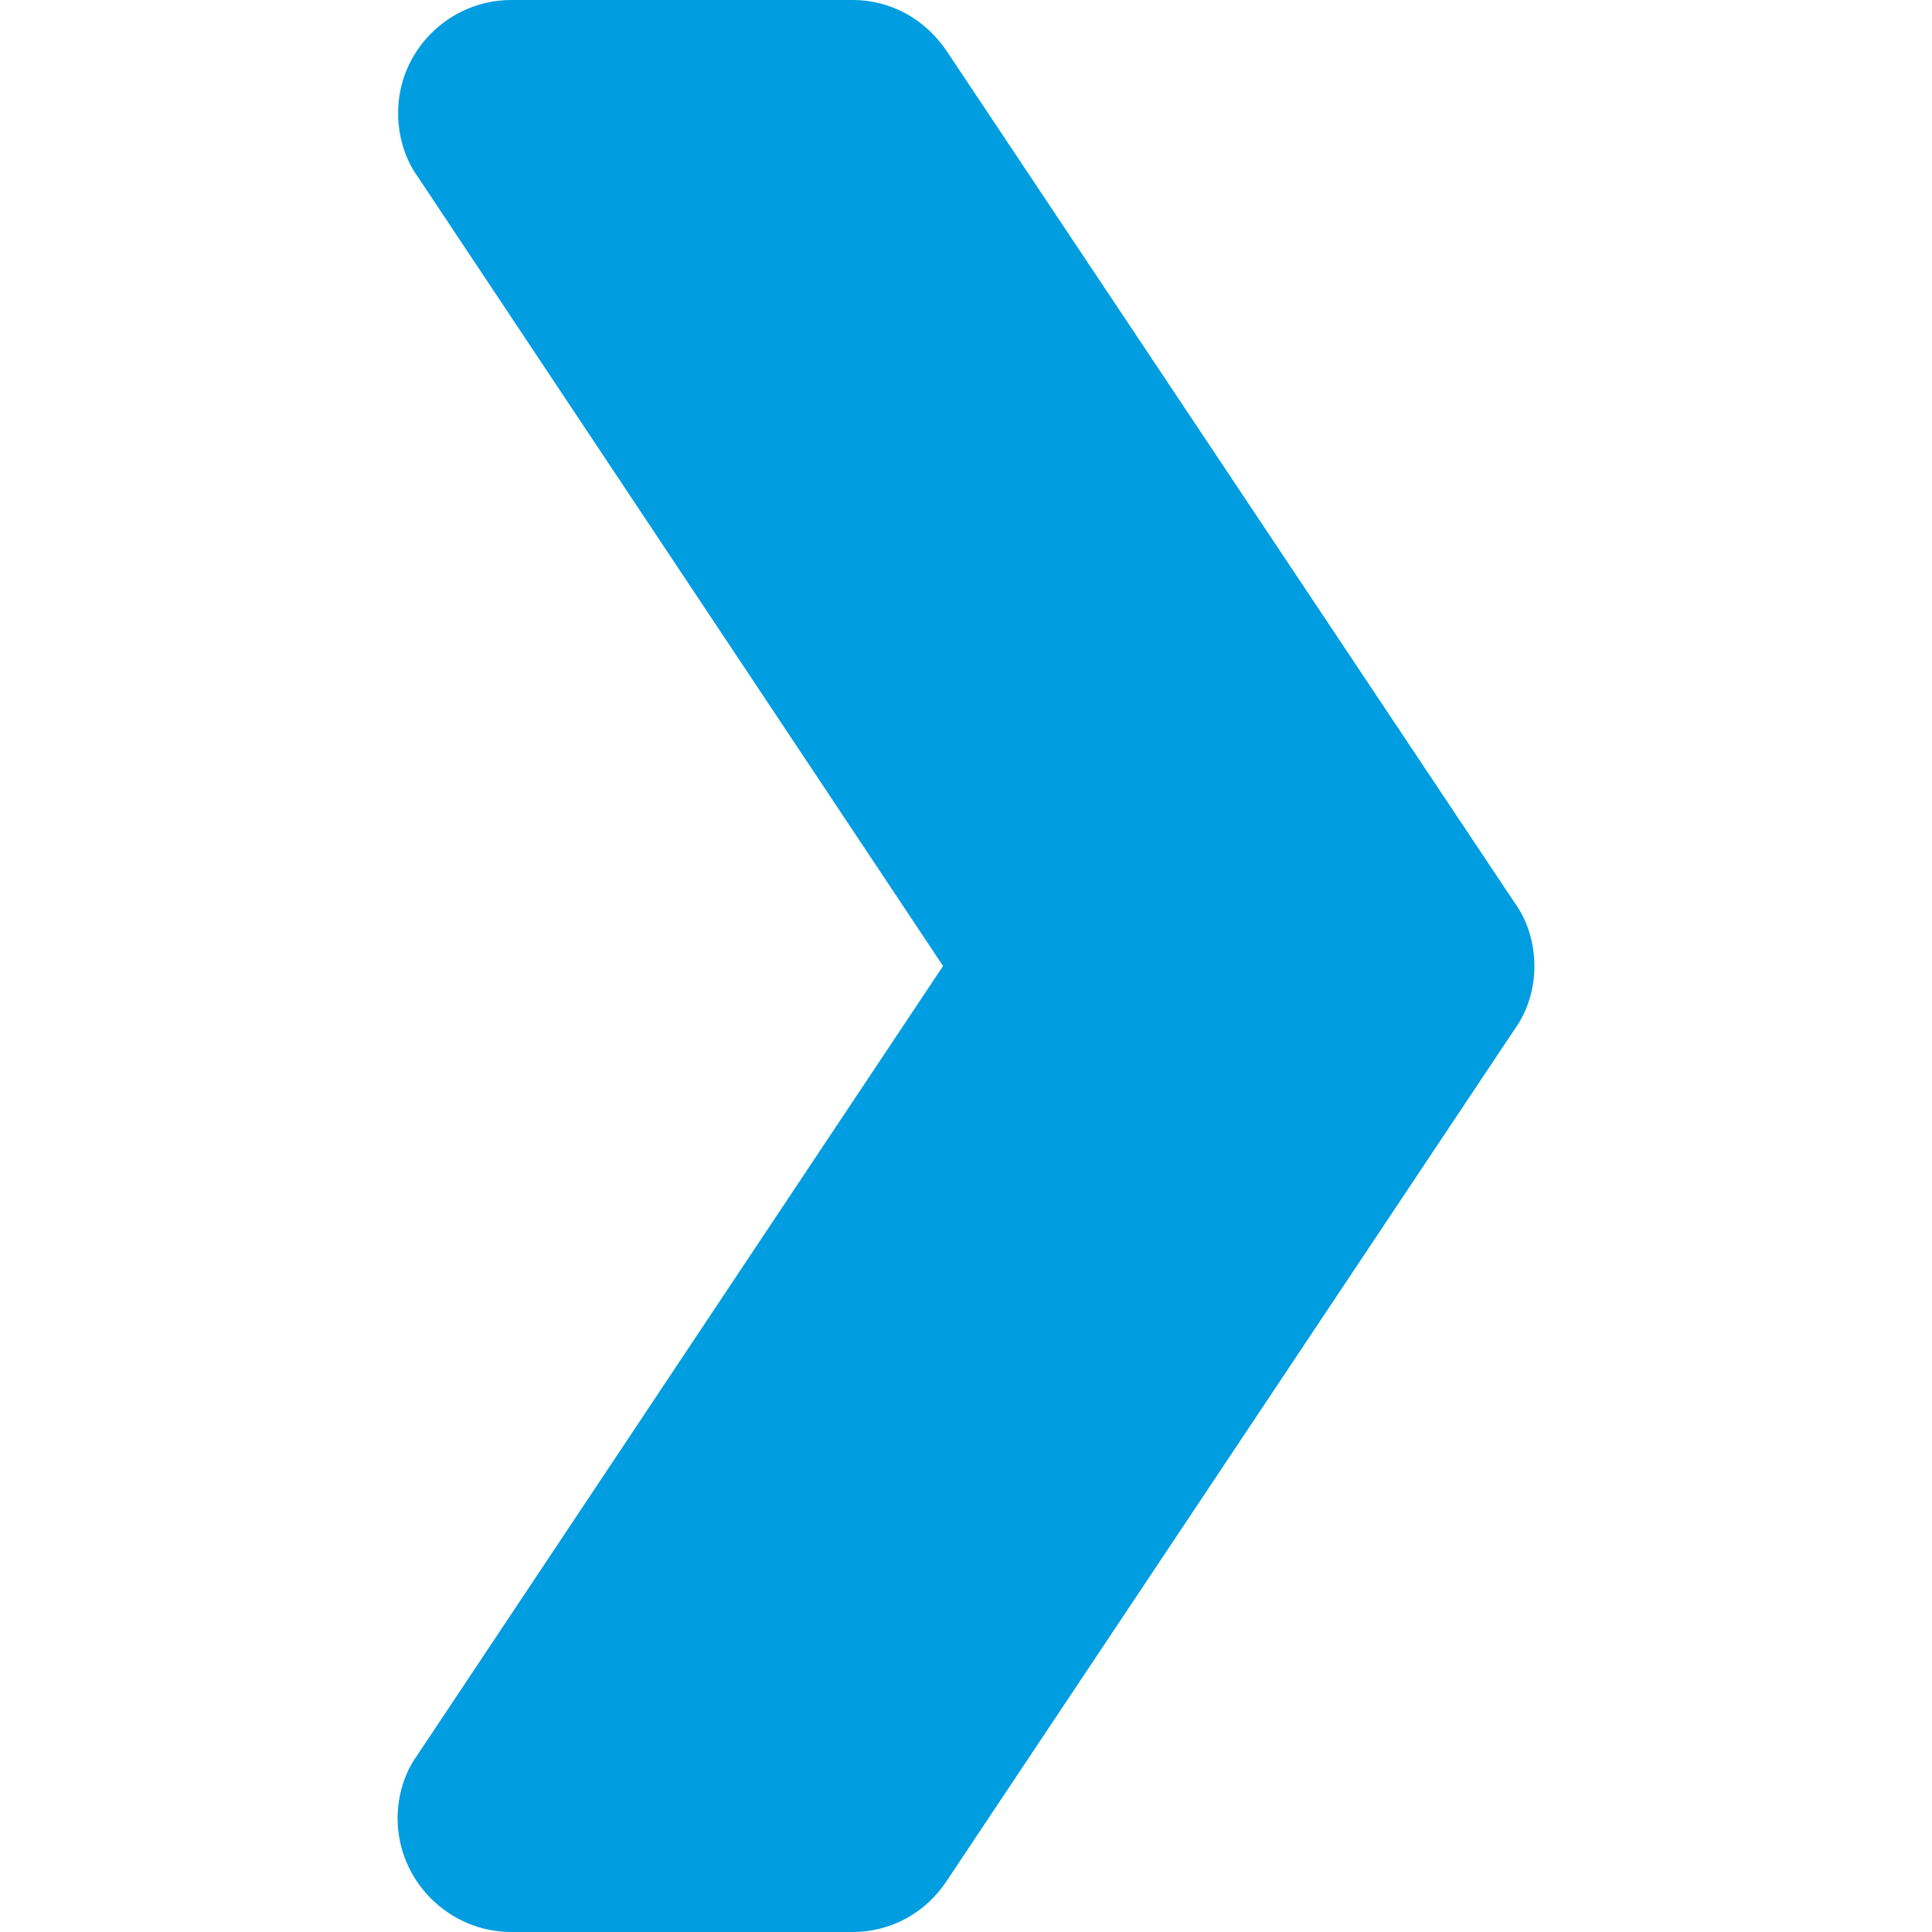 <?xml version="1.0" encoding="utf-8"?>
<!-- Generator: Adobe Illustrator 22.0.0, SVG Export Plug-In . SVG Version: 6.00 Build 0)  -->
<svg version="1.1" id="Livello_1" xmlns="http://www.w3.org/2000/svg" xmlns:xlink="http://www.w3.org/1999/xlink" x="0px" y="0px"
	 viewBox="0 0 362 362" style="enable-background:new 0 0 362 362;" xml:space="preserve">
<style type="text/css">
	.st0{fill:#009de0;}
</style>
<path class="st0" d="M287.5,181c0,4.3-1.3,8.5-3.6,11.7L177.4,352.4c-3.8,5.8-10.2,9.6-17.7,9.6H95.8c-11.7,0-21.3-9.6-21.3-21.3
	c0-4.3,1.3-8.5,3.6-11.7l98.6-148L78.2,33c-2.3-3.2-3.6-7.5-3.6-11.7C74.5,9.6,84.1,0,95.8,0h63.9c7.5,0,13.8,3.8,17.7,9.6
	l106.5,159.7C286.2,172.5,287.5,176.7,287.5,181z"/>
</svg>
